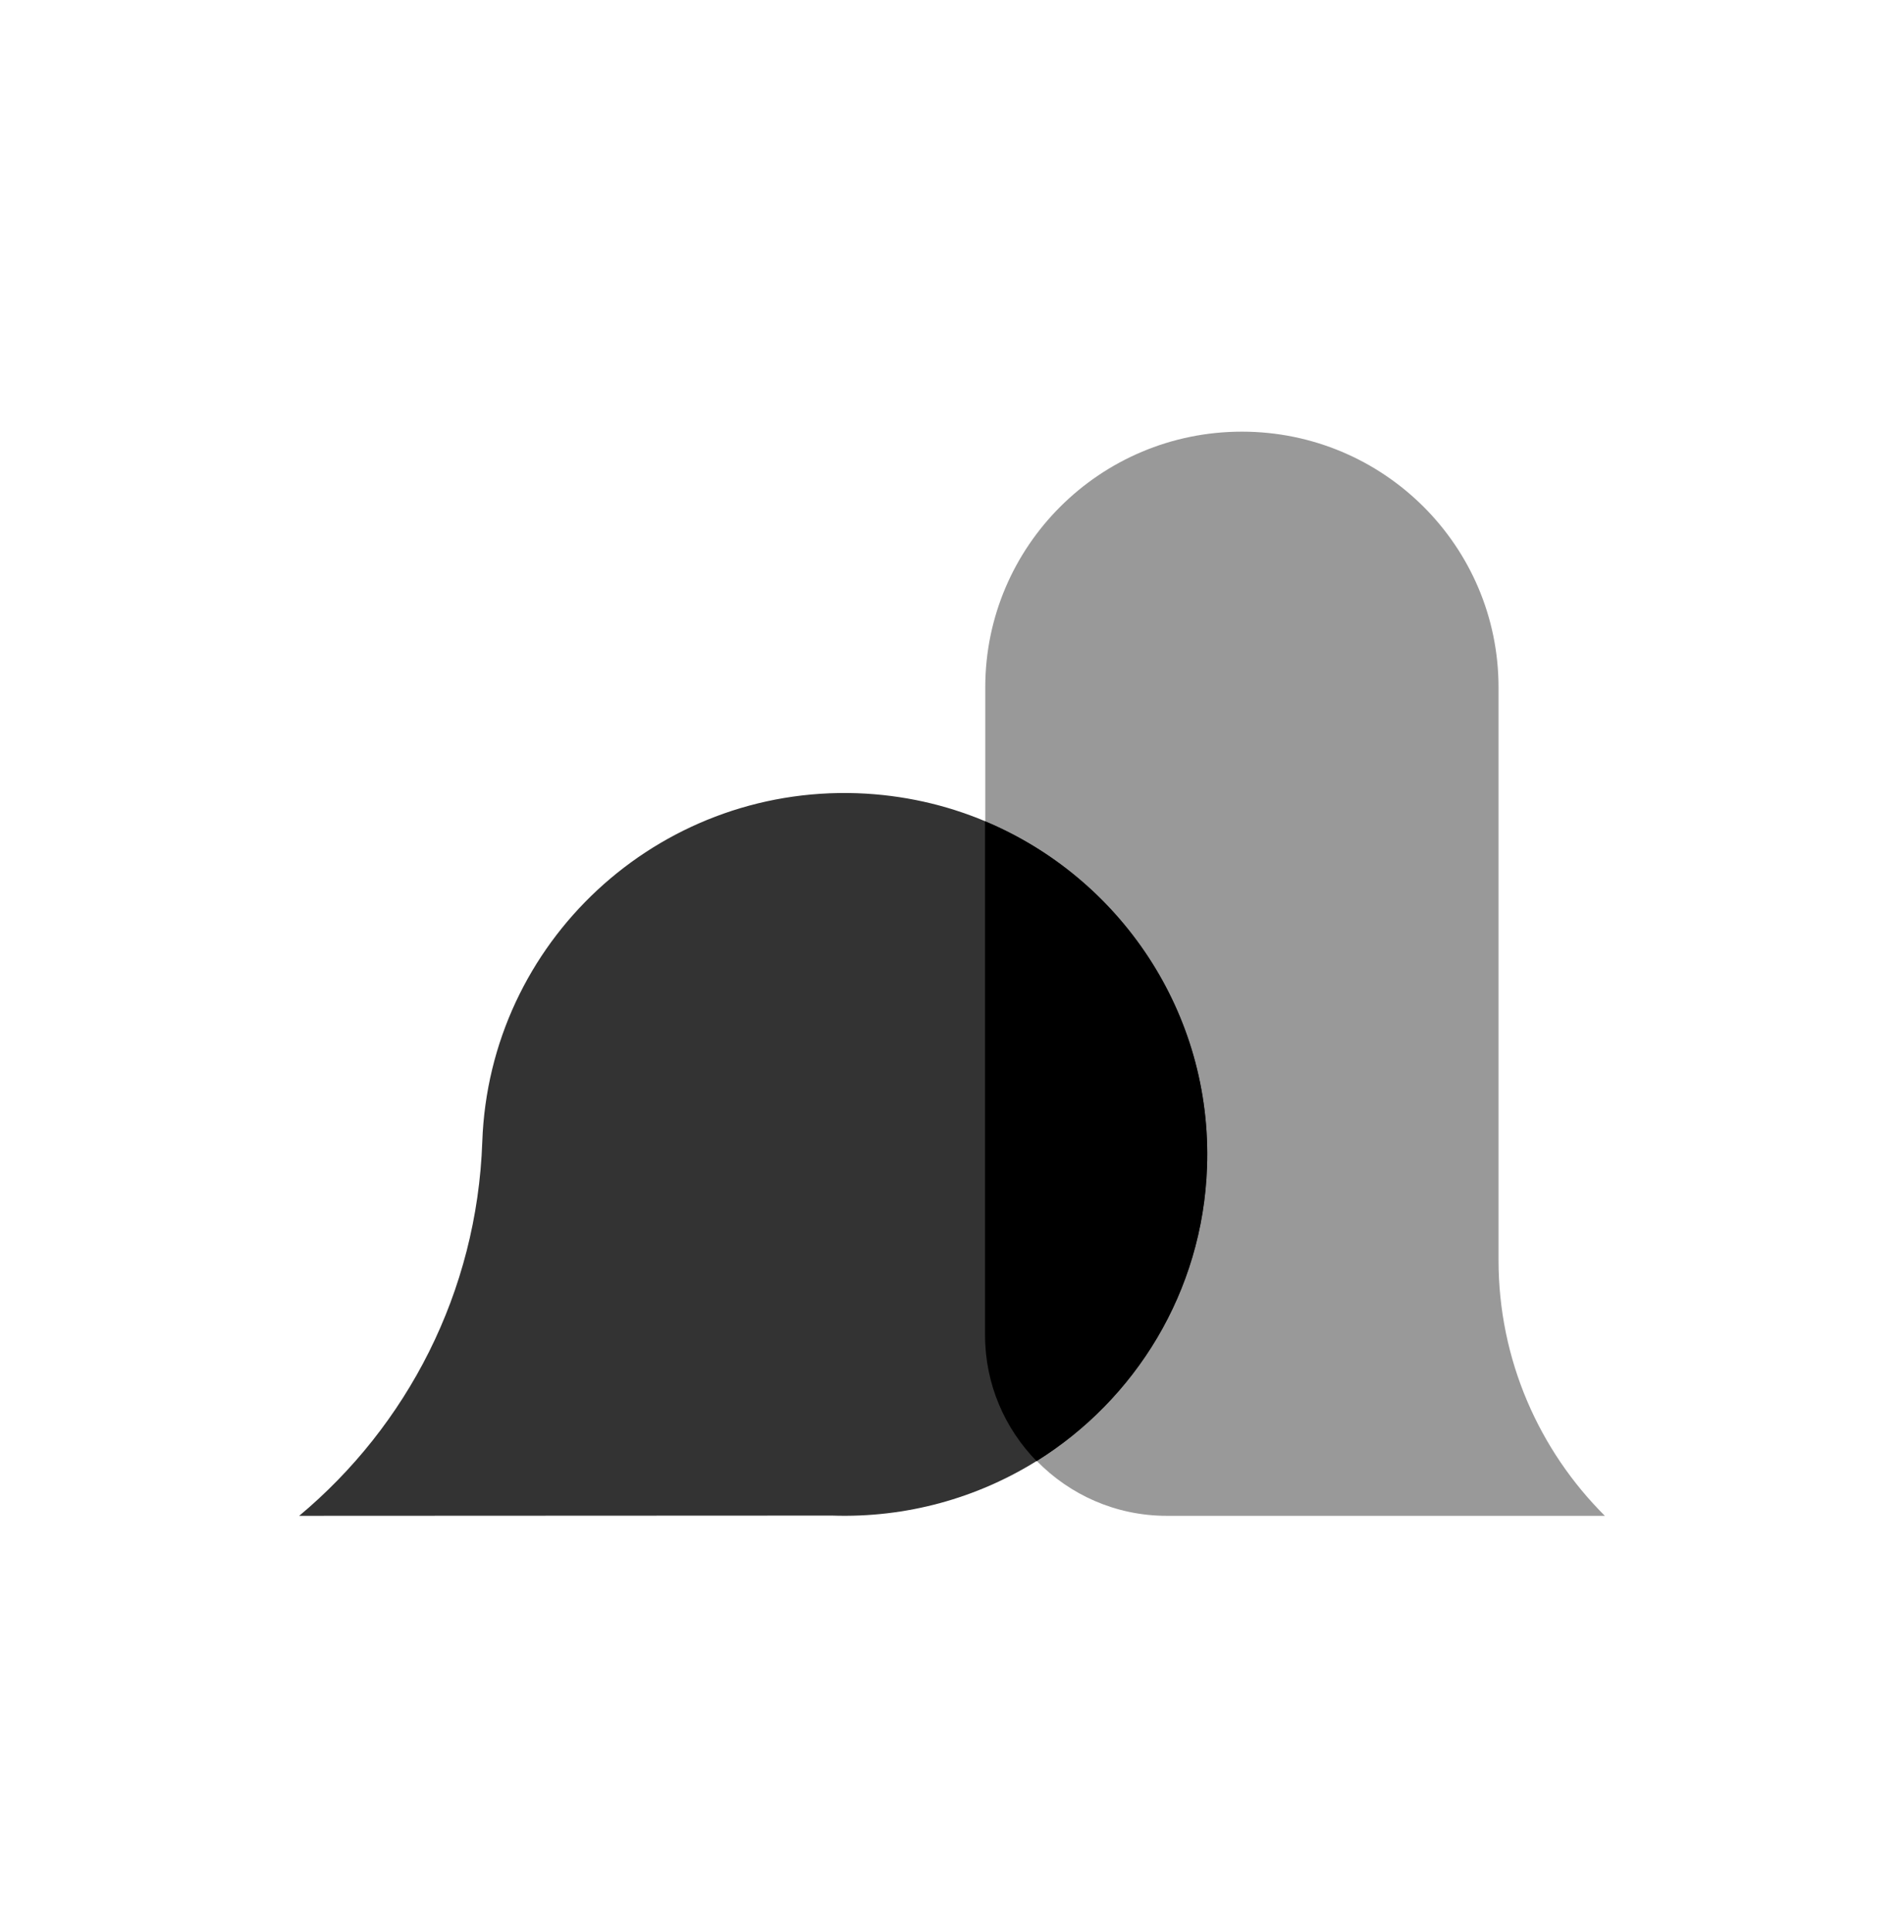 <svg width="70" height="71" viewBox="0 0 70 71" fill="none" xmlns="http://www.w3.org/2000/svg">
<path d="M55.093 46.312V25.264C55.093 20.073 50.869 15.865 45.658 15.865C40.446 15.865 36.223 20.073 36.223 25.264V49.063C36.223 50.867 36.947 52.498 38.118 53.697C39.332 54.939 41.02 55.712 42.897 55.712H59.002C56.589 53.308 55.093 49.981 55.093 46.312Z" fill="#999999"/>
<path d="M36.22 30.184C34.772 29.575 33.187 29.215 31.521 29.154C24.16 28.896 17.989 34.631 17.731 41.964C17.538 47.503 14.956 52.409 11 55.712L30.585 55.703C33.342 55.796 35.933 55.051 38.111 53.697C41.742 51.434 44.216 47.475 44.376 42.892C44.574 37.222 41.173 32.26 36.216 30.184H36.22Z" fill="#333333"/>
<path d="M44.376 42.892C44.573 37.222 41.172 32.26 36.215 30.185V49.068C36.215 50.872 36.939 52.502 38.11 53.702C41.742 51.439 44.215 47.479 44.376 42.897V42.892Z" fill="black"/>
</svg>
